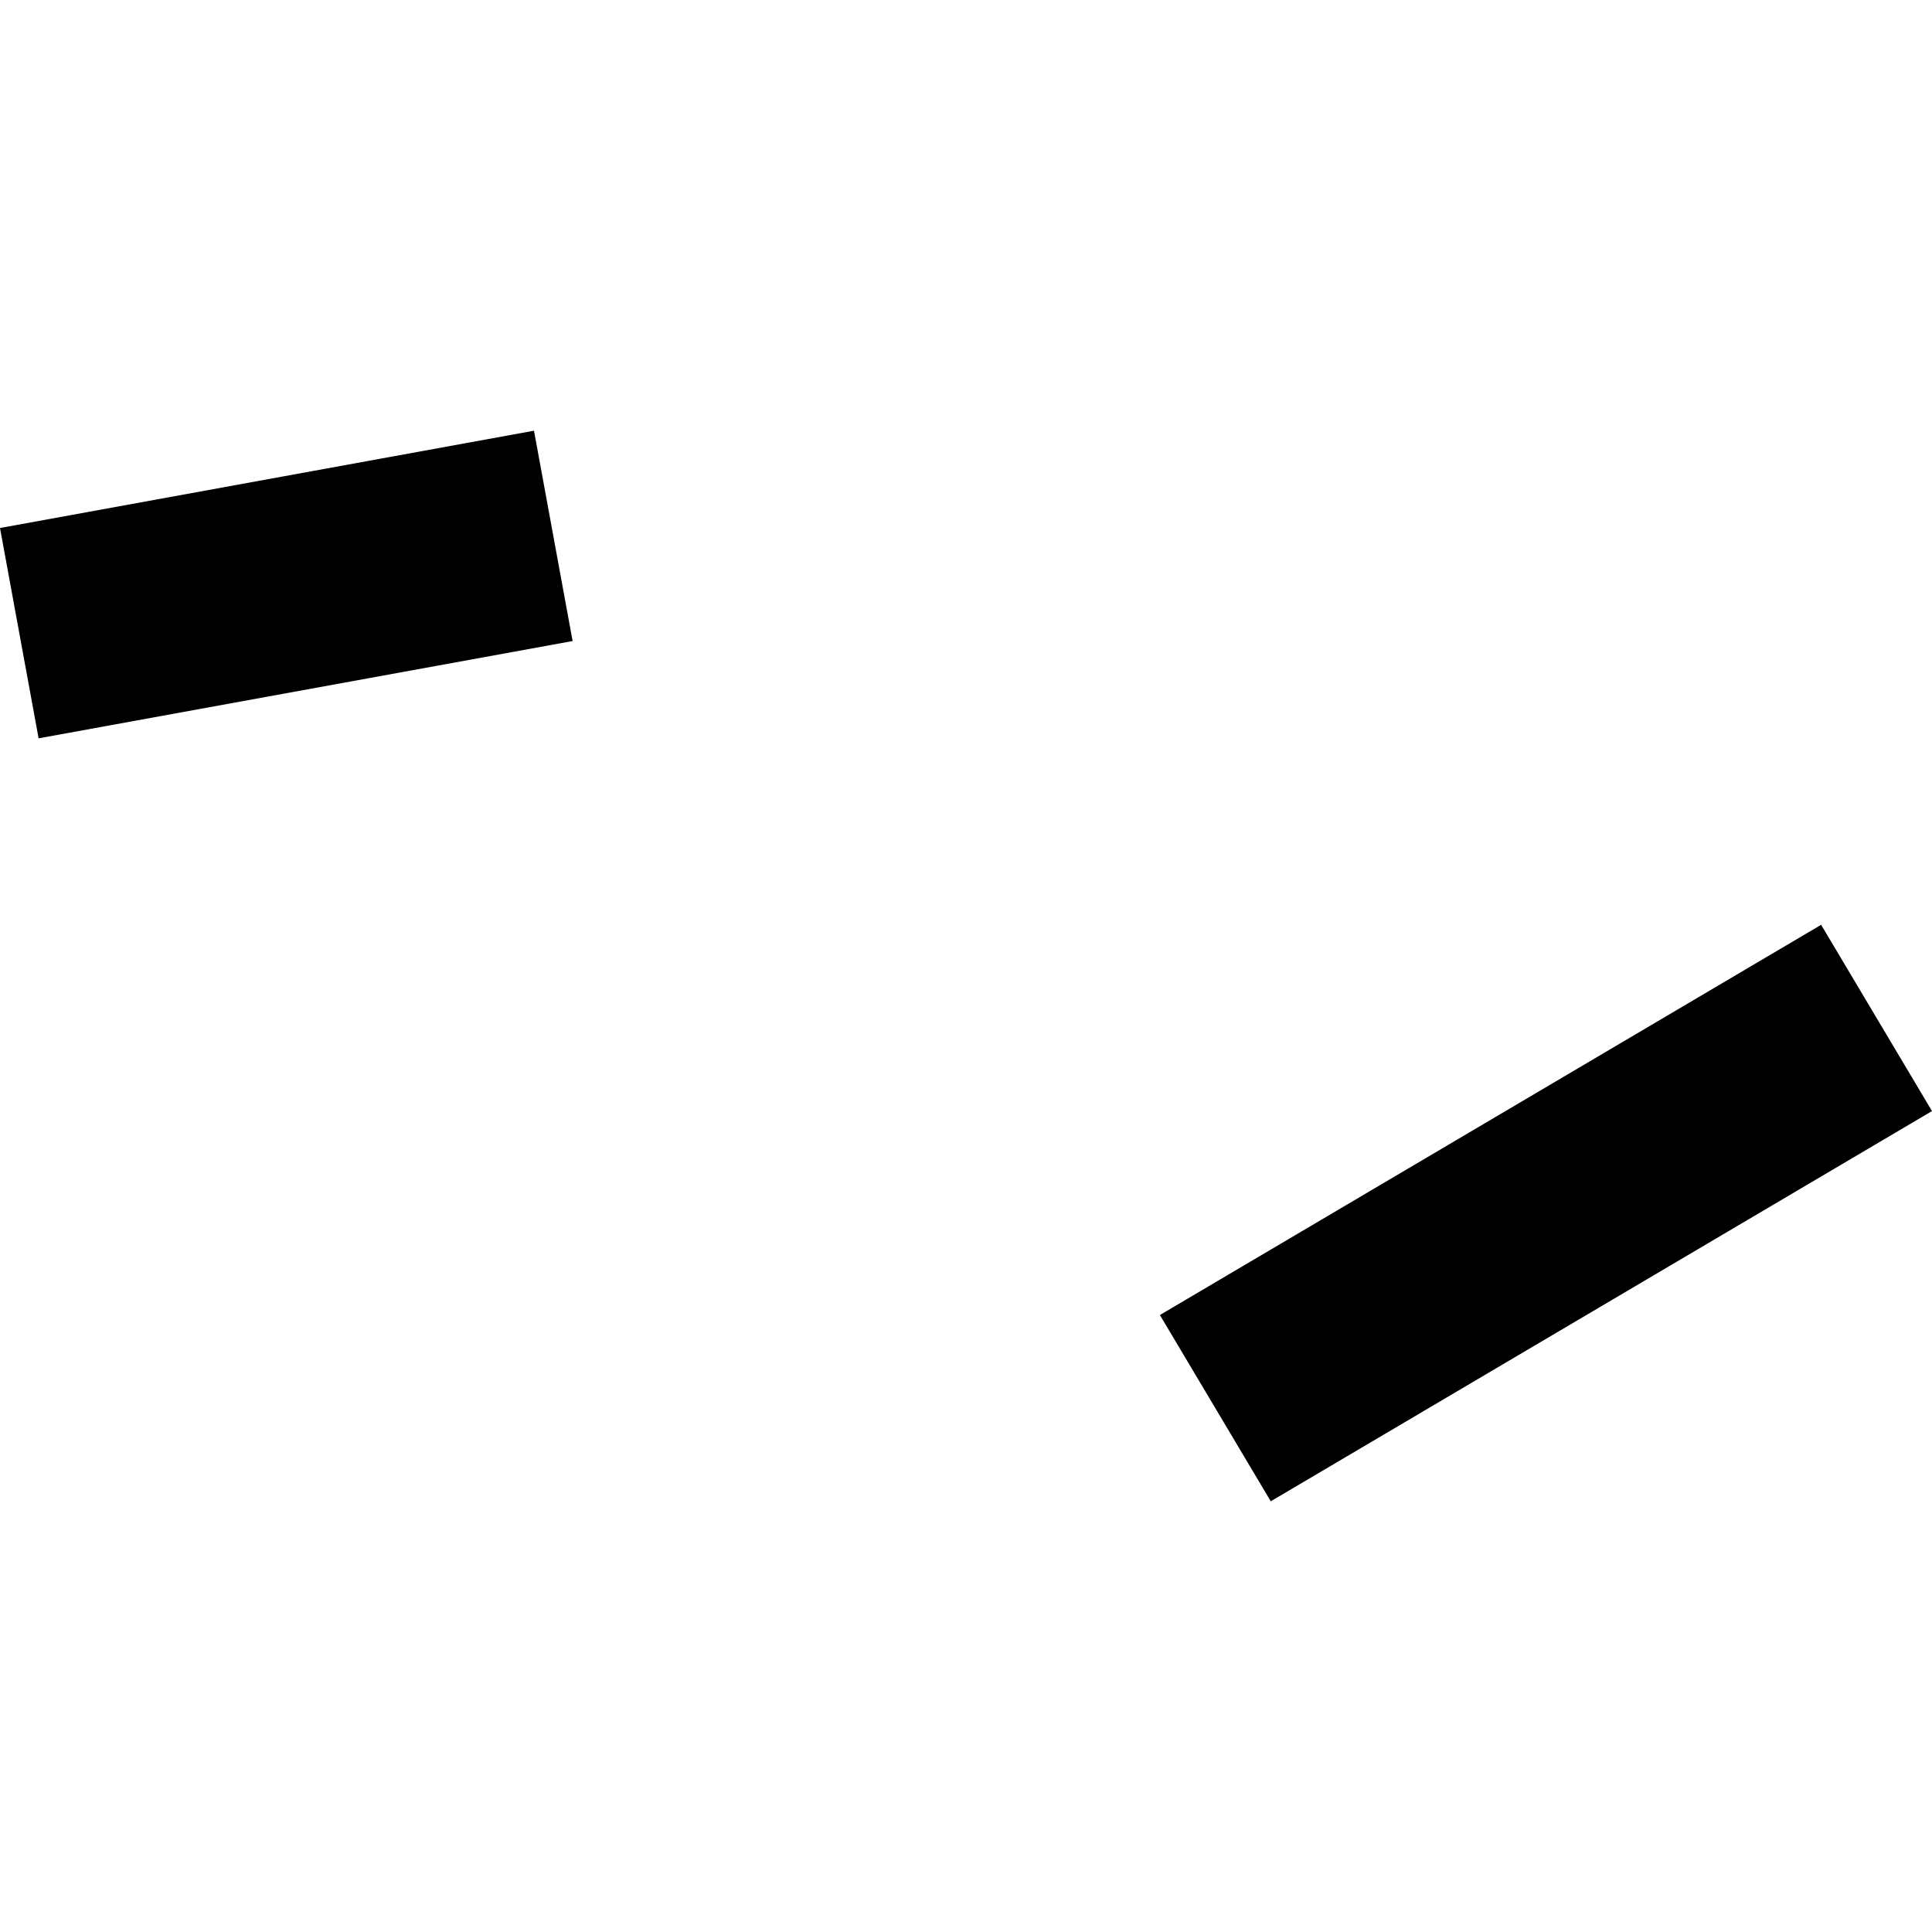 <?xml version="1.0" encoding="utf-8" standalone="no"?>
<!DOCTYPE svg PUBLIC "-//W3C//DTD SVG 1.1//EN"
  "http://www.w3.org/Graphics/SVG/1.1/DTD/svg11.dtd">
<!-- Created with matplotlib (https://matplotlib.org/) -->
<svg height="288pt" version="1.1" viewBox="0 0 288 288" width="288pt" xmlns="http://www.w3.org/2000/svg" xmlns:xlink="http://www.w3.org/1999/xlink">
 <defs>
  <style type="text/css">
*{stroke-linecap:butt;stroke-linejoin:round;}
  </style>
 </defs>
 <g id="figure_1">
  <g id="patch_1">
   <path d="M 0 288 
L 288 288 
L 288 0 
L 0 0 
z
" style="fill:none;opacity:0;"/>
  </g>
  <g id="axes_1">
   <g id="PatchCollection_1">
    <path clip-path="url(#pb1ad1c1115)" d="M 5.756 110.063 
L -0 78.709 
L 79.602 64.205 
L 85.358 95.559 
L 5.756 110.063 
"/>
    <path clip-path="url(#pb1ad1c1115)" d="M 172.904 196.028 
L 271.473 137.859 
L 288 165.626 
L 189.431 223.795 
L 172.904 196.028 
"/>
   </g>
  </g>
 </g>
 <defs>
  <clipPath id="pb1ad1c1115">
   <rect height="159.589" width="288" x="0" y="64.205"/>
  </clipPath>
 </defs>
</svg>
